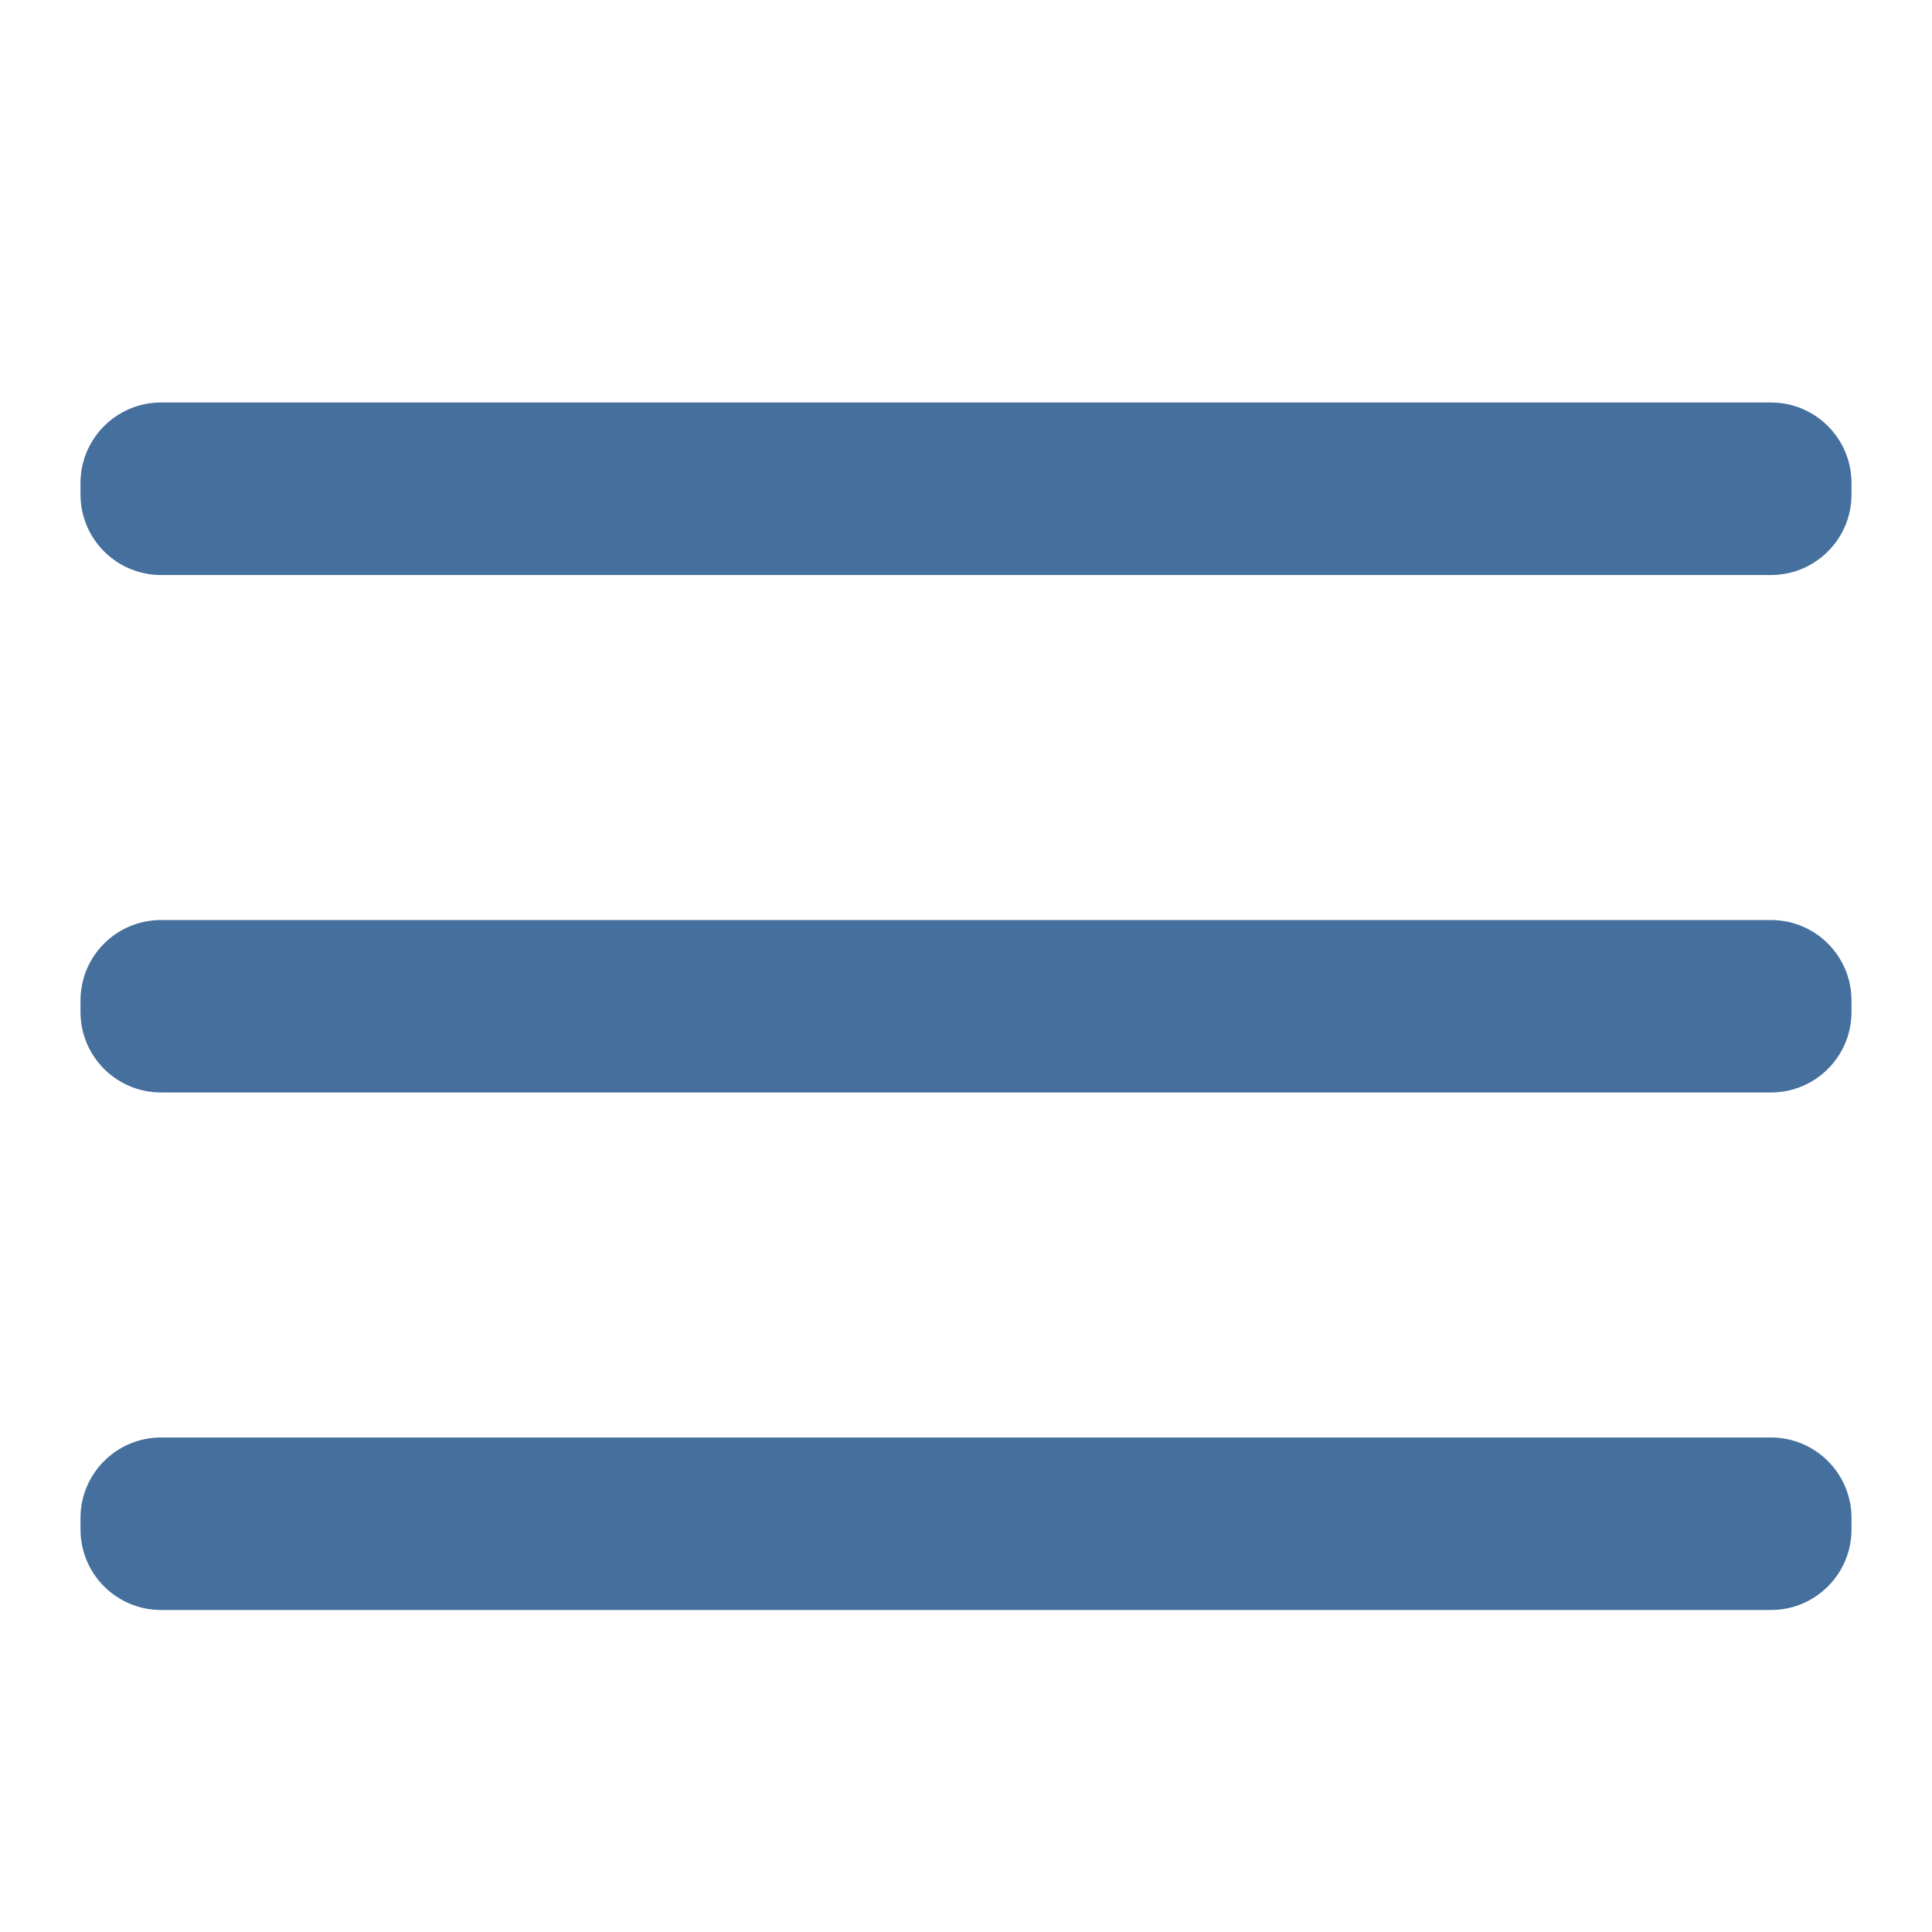 <?xml version="1.0" encoding="UTF-8"?>
<svg width="24px" height="24px" viewBox="0 0 24 24" version="1.1" xmlns="http://www.w3.org/2000/svg" xmlns:xlink="http://www.w3.org/1999/xlink">
    <title>icon/burger-menu</title>
    <g id="icon/burger-menu" stroke="none" stroke-width="1" fill="none" fill-rule="evenodd">
        <g id="menu" transform="translate(1, 5)" fill="#456F9D" fill-rule="nonzero">
            <path d="M22,13.857 L22,14 C22,14.552 21.552,15 21,15 L1,15 C0.448,15 -4.33869274e-17,14.552 0,14 L0,13.857 C-1.78657678e-16,13.305 0.448,12.857 1,12.857 L21,12.857 C21.552,12.857 22,13.305 22,13.857 Z M22,7.429 L22,7.571 C22,8.124 21.552,8.571 21,8.571 L1,8.571 C0.448,8.571 6.76353751e-17,8.124 0,7.571 L0,7.429 C-6.76353751e-17,6.876 0.448,6.429 1,6.429 L21,6.429 C21.552,6.429 22,6.876 22,7.429 Z M22,1 L22,1.143 C22,1.695 21.552,2.143 21,2.143 L1,2.143 C0.448,2.143 6.76353751e-17,1.695 0,1.143 L0,1 C-6.76353751e-17,0.448 0.448,1.01453063e-16 1,0 L21,0 C21.552,-1.01453063e-16 22,0.448 22,1 Z" id="Shape"></path>
        </g>
    </g>
</svg>